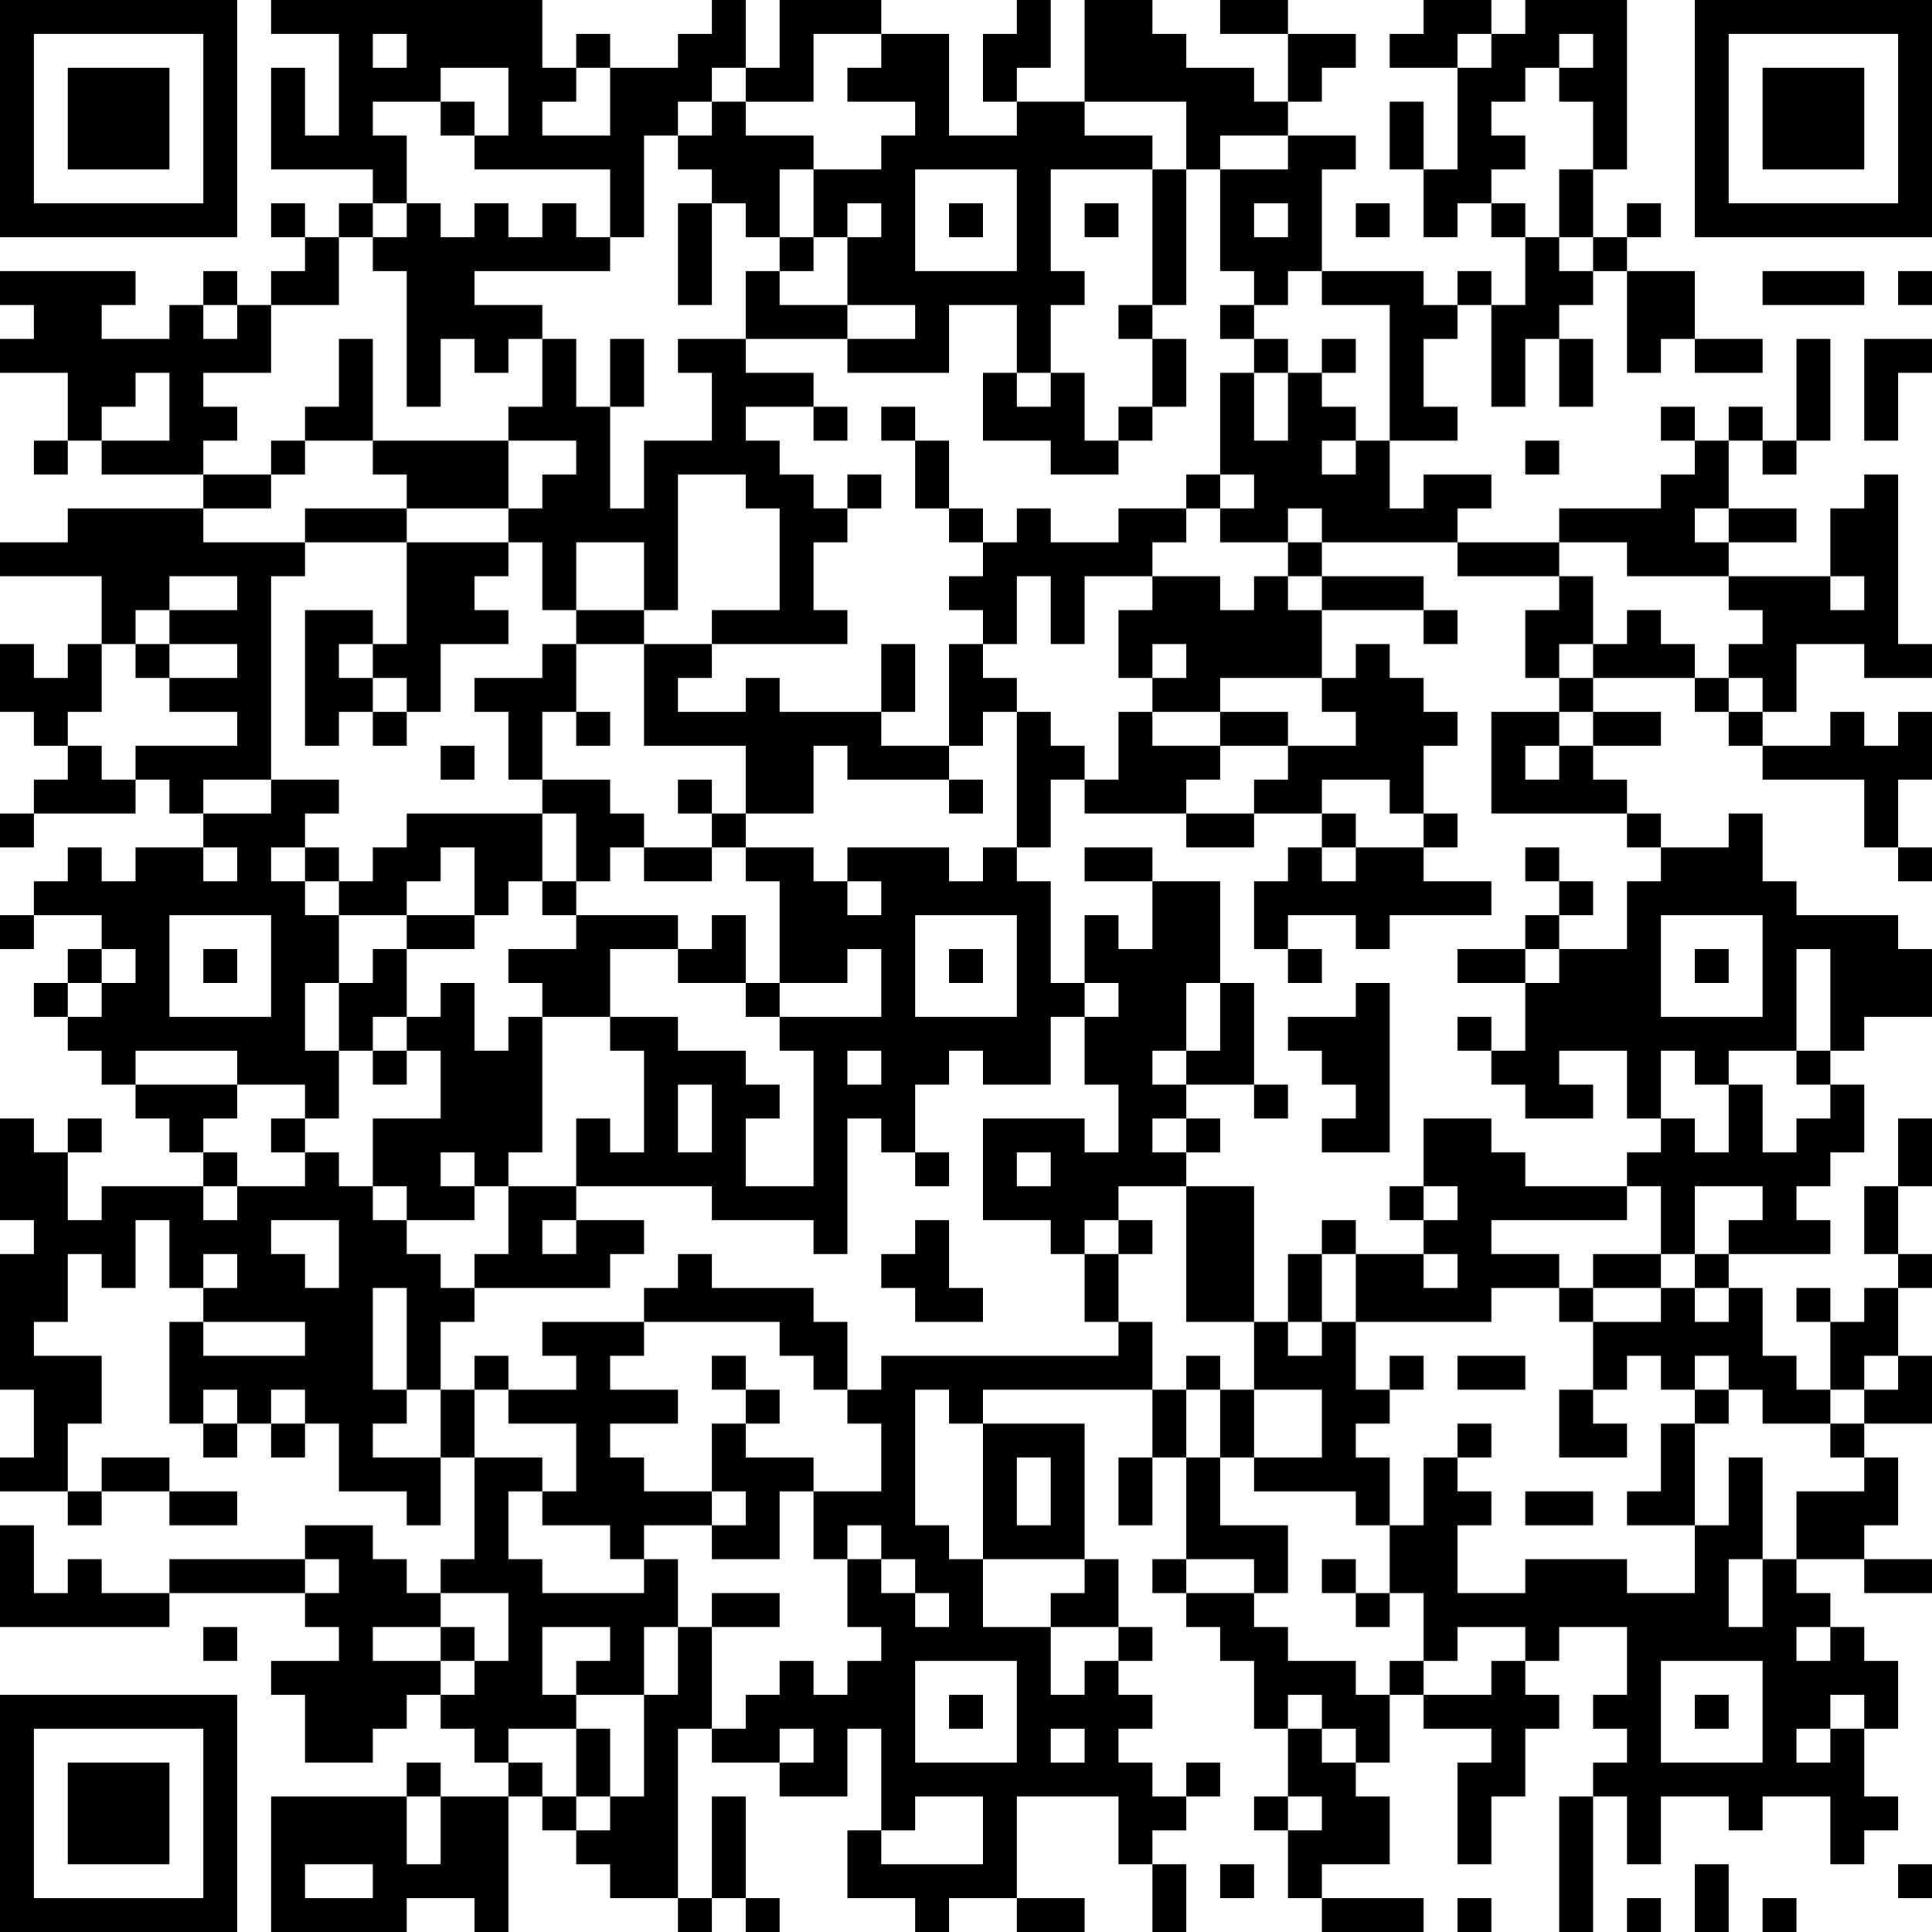 <?xml version="1.0" encoding="UTF-8"?>
<svg xmlns="http://www.w3.org/2000/svg" version="1.1" width="250" height="250" viewBox="0 0 250 250"><rect x="0" y="0" width="250" height="250" fill="#ffffff"/><g transform="scale(4.386)"><g transform="translate(0,0)"><path fill-rule="evenodd" d="M8 0L8 1L10 1L10 4L9 4L9 2L8 2L8 5L11 5L11 6L10 6L10 7L9 7L9 6L8 6L8 7L9 7L9 8L8 8L8 9L7 9L7 8L6 8L6 9L5 9L5 10L3 10L3 9L4 9L4 8L0 8L0 9L1 9L1 10L0 10L0 11L2 11L2 13L1 13L1 14L2 14L2 13L3 13L3 14L6 14L6 15L2 15L2 16L0 16L0 17L3 17L3 19L2 19L2 20L1 20L1 19L0 19L0 21L1 21L1 22L2 22L2 23L1 23L1 24L0 24L0 25L1 25L1 24L4 24L4 23L5 23L5 24L6 24L6 25L4 25L4 26L3 26L3 25L2 25L2 26L1 26L1 27L0 27L0 28L1 28L1 27L3 27L3 28L2 28L2 29L1 29L1 30L2 30L2 31L3 31L3 32L4 32L4 33L5 33L5 34L6 34L6 35L3 35L3 36L2 36L2 34L3 34L3 33L2 33L2 34L1 34L1 33L0 33L0 36L1 36L1 37L0 37L0 41L1 41L1 43L0 43L0 44L2 44L2 45L3 45L3 44L5 44L5 45L7 45L7 44L5 44L5 43L3 43L3 44L2 44L2 42L3 42L3 40L1 40L1 39L2 39L2 37L3 37L3 38L4 38L4 36L5 36L5 38L6 38L6 39L5 39L5 42L6 42L6 43L7 43L7 42L8 42L8 43L9 43L9 42L10 42L10 44L12 44L12 45L13 45L13 43L14 43L14 46L13 46L13 47L12 47L12 46L11 46L11 45L9 45L9 46L5 46L5 47L3 47L3 46L2 46L2 47L1 47L1 45L0 45L0 48L5 48L5 47L9 47L9 48L10 48L10 49L8 49L8 50L9 50L9 52L11 52L11 51L12 51L12 50L13 50L13 51L14 51L14 52L15 52L15 53L13 53L13 52L12 52L12 53L8 53L8 57L12 57L12 56L14 56L14 57L15 57L15 53L16 53L16 54L17 54L17 55L18 55L18 56L20 56L20 57L21 57L21 56L22 56L22 57L23 57L23 56L22 56L22 53L21 53L21 56L20 56L20 51L21 51L21 52L23 52L23 53L25 53L25 51L26 51L26 54L25 54L25 56L27 56L27 57L28 57L28 56L30 56L30 57L32 57L32 56L30 56L30 53L33 53L33 55L34 55L34 57L35 57L35 55L34 55L34 54L35 54L35 53L36 53L36 52L35 52L35 53L34 53L34 52L33 52L33 51L34 51L34 50L33 50L33 49L34 49L34 48L33 48L33 46L32 46L32 42L29 42L29 41L34 41L34 43L33 43L33 45L34 45L34 43L35 43L35 46L34 46L34 47L35 47L35 48L36 48L36 49L37 49L37 51L38 51L38 53L37 53L37 54L38 54L38 56L39 56L39 57L42 57L42 56L39 56L39 55L41 55L41 53L40 53L40 52L41 52L41 50L42 50L42 51L44 51L44 52L43 52L43 55L44 55L44 53L45 53L45 51L46 51L46 50L45 50L45 49L46 49L46 48L48 48L48 50L47 50L47 51L48 51L48 52L47 52L47 53L46 53L46 57L47 57L47 53L48 53L48 55L49 55L49 53L51 53L51 54L52 54L52 53L54 53L54 55L55 55L55 54L56 54L56 53L55 53L55 51L56 51L56 49L55 49L55 48L54 48L54 47L53 47L53 46L55 46L55 47L57 47L57 46L55 46L55 45L56 45L56 43L55 43L55 42L57 42L57 40L56 40L56 38L57 38L57 37L56 37L56 35L57 35L57 33L56 33L56 35L55 35L55 37L56 37L56 38L55 38L55 39L54 39L54 38L53 38L53 39L54 39L54 41L53 41L53 40L52 40L52 38L51 38L51 37L54 37L54 36L53 36L53 35L54 35L54 34L55 34L55 32L54 32L54 31L55 31L55 30L57 30L57 28L56 28L56 27L53 27L53 26L52 26L52 24L51 24L51 25L49 25L49 24L48 24L48 23L47 23L47 22L49 22L49 21L47 21L47 20L50 20L50 21L51 21L51 22L52 22L52 23L55 23L55 25L56 25L56 26L57 26L57 25L56 25L56 23L57 23L57 21L56 21L56 22L55 22L55 21L54 21L54 22L52 22L52 21L53 21L53 19L55 19L55 20L57 20L57 19L56 19L56 14L55 14L55 15L54 15L54 17L51 17L51 16L53 16L53 15L51 15L51 13L52 13L52 14L53 14L53 13L54 13L54 10L53 10L53 13L52 13L52 12L51 12L51 13L50 13L50 12L49 12L49 13L50 13L50 14L49 14L49 15L46 15L46 16L43 16L43 15L44 15L44 14L42 14L42 15L41 15L41 13L43 13L43 12L42 12L42 10L43 10L43 9L44 9L44 12L45 12L45 10L46 10L46 12L47 12L47 10L46 10L46 9L47 9L47 8L48 8L48 11L49 11L49 10L50 10L50 11L52 11L52 10L50 10L50 8L48 8L48 7L49 7L49 6L48 6L48 7L47 7L47 5L48 5L48 0L45 0L45 1L44 1L44 0L42 0L42 1L41 1L41 2L43 2L43 5L42 5L42 3L41 3L41 5L42 5L42 7L43 7L43 6L44 6L44 7L45 7L45 9L44 9L44 8L43 8L43 9L42 9L42 8L39 8L39 5L40 5L40 4L38 4L38 3L39 3L39 2L40 2L40 1L38 1L38 0L36 0L36 1L38 1L38 3L37 3L37 2L35 2L35 1L34 1L34 0L32 0L32 3L30 3L30 2L31 2L31 0L30 0L30 1L29 1L29 3L30 3L30 4L28 4L28 1L26 1L26 0L23 0L23 2L22 2L22 0L21 0L21 1L20 1L20 2L18 2L18 1L17 1L17 2L16 2L16 0ZM11 1L11 2L12 2L12 1ZM24 1L24 3L22 3L22 2L21 2L21 3L20 3L20 4L19 4L19 7L18 7L18 5L14 5L14 4L15 4L15 2L13 2L13 3L11 3L11 4L12 4L12 6L11 6L11 7L10 7L10 9L8 9L8 11L6 11L6 12L7 12L7 13L6 13L6 14L8 14L8 15L6 15L6 16L9 16L9 17L8 17L8 23L6 23L6 24L8 24L8 23L10 23L10 24L9 24L9 25L8 25L8 26L9 26L9 27L10 27L10 29L9 29L9 31L10 31L10 33L9 33L9 32L7 32L7 31L4 31L4 32L7 32L7 33L6 33L6 34L7 34L7 35L6 35L6 36L7 36L7 35L9 35L9 34L10 34L10 35L11 35L11 36L12 36L12 37L13 37L13 38L14 38L14 39L13 39L13 41L12 41L12 38L11 38L11 41L12 41L12 42L11 42L11 43L13 43L13 41L14 41L14 43L16 43L16 44L15 44L15 46L16 46L16 47L19 47L19 46L20 46L20 48L19 48L19 50L17 50L17 49L18 49L18 48L16 48L16 50L17 50L17 51L15 51L15 52L16 52L16 53L17 53L17 54L18 54L18 53L19 53L19 50L20 50L20 48L21 48L21 51L22 51L22 50L23 50L23 49L24 49L24 50L25 50L25 49L26 49L26 48L25 48L25 46L26 46L26 47L27 47L27 48L28 48L28 47L27 47L27 46L26 46L26 45L25 45L25 46L24 46L24 44L26 44L26 42L25 42L25 41L26 41L26 40L33 40L33 39L34 39L34 41L35 41L35 43L36 43L36 45L38 45L38 47L37 47L37 46L35 46L35 47L37 47L37 48L38 48L38 49L40 49L40 50L41 50L41 49L42 49L42 50L44 50L44 49L45 49L45 48L43 48L43 49L42 49L42 47L41 47L41 45L42 45L42 43L43 43L43 44L44 44L44 45L43 45L43 47L45 47L45 46L48 46L48 47L50 47L50 45L51 45L51 43L52 43L52 46L51 46L51 48L52 48L52 46L53 46L53 44L55 44L55 43L54 43L54 42L55 42L55 41L56 41L56 40L55 40L55 41L54 41L54 42L52 42L52 41L51 41L51 40L50 40L50 41L49 41L49 40L48 40L48 41L47 41L47 39L49 39L49 38L50 38L50 39L51 39L51 38L50 38L50 37L51 37L51 36L52 36L52 35L50 35L50 37L49 37L49 35L48 35L48 34L49 34L49 33L50 33L50 34L51 34L51 32L52 32L52 34L53 34L53 33L54 33L54 32L53 32L53 31L54 31L54 28L53 28L53 31L51 31L51 32L50 32L50 31L49 31L49 33L48 33L48 31L46 31L46 32L47 32L47 33L45 33L45 32L44 32L44 31L45 31L45 29L46 29L46 28L48 28L48 26L49 26L49 25L48 25L48 24L44 24L44 21L46 21L46 22L45 22L45 23L46 23L46 22L47 22L47 21L46 21L46 20L47 20L47 19L48 19L48 18L49 18L49 19L50 19L50 20L51 20L51 21L52 21L52 20L51 20L51 19L52 19L52 18L51 18L51 17L48 17L48 16L46 16L46 17L43 17L43 16L39 16L39 15L38 15L38 16L36 16L36 15L37 15L37 14L36 14L36 11L37 11L37 13L38 13L38 11L39 11L39 12L40 12L40 13L39 13L39 14L40 14L40 13L41 13L41 9L39 9L39 8L38 8L38 9L37 9L37 8L36 8L36 5L38 5L38 4L36 4L36 5L35 5L35 3L32 3L32 4L34 4L34 5L31 5L31 8L32 8L32 9L31 9L31 11L30 11L30 9L28 9L28 11L25 11L25 10L27 10L27 9L25 9L25 7L26 7L26 6L25 6L25 7L24 7L24 5L26 5L26 4L27 4L27 3L25 3L25 2L26 2L26 1ZM43 1L43 2L44 2L44 1ZM46 1L46 2L45 2L45 3L44 3L44 4L45 4L45 5L44 5L44 6L45 6L45 7L46 7L46 8L47 8L47 7L46 7L46 5L47 5L47 3L46 3L46 2L47 2L47 1ZM17 2L17 3L16 3L16 4L18 4L18 2ZM13 3L13 4L14 4L14 3ZM21 3L21 4L20 4L20 5L21 5L21 6L20 6L20 9L21 9L21 6L22 6L22 7L23 7L23 8L22 8L22 10L20 10L20 11L21 11L21 13L19 13L19 15L18 15L18 12L19 12L19 10L18 10L18 12L17 12L17 10L16 10L16 9L14 9L14 8L18 8L18 7L17 7L17 6L16 6L16 7L15 7L15 6L14 6L14 7L13 7L13 6L12 6L12 7L11 7L11 8L12 8L12 12L13 12L13 10L14 10L14 11L15 11L15 10L16 10L16 12L15 12L15 13L11 13L11 10L10 10L10 12L9 12L9 13L8 13L8 14L9 14L9 13L11 13L11 14L12 14L12 15L9 15L9 16L12 16L12 19L11 19L11 18L9 18L9 22L10 22L10 21L11 21L11 22L12 22L12 21L13 21L13 19L15 19L15 18L14 18L14 17L15 17L15 16L16 16L16 18L17 18L17 19L16 19L16 20L14 20L14 21L15 21L15 23L16 23L16 24L12 24L12 25L11 25L11 26L10 26L10 25L9 25L9 26L10 26L10 27L12 27L12 28L11 28L11 29L10 29L10 31L11 31L11 32L12 32L12 31L13 31L13 33L11 33L11 35L12 35L12 36L14 36L14 35L15 35L15 37L14 37L14 38L18 38L18 37L19 37L19 36L17 36L17 35L21 35L21 36L24 36L24 37L25 37L25 33L26 33L26 34L27 34L27 35L28 35L28 34L27 34L27 32L28 32L28 31L29 31L29 32L31 32L31 30L32 30L32 32L33 32L33 34L32 34L32 33L29 33L29 36L31 36L31 37L32 37L32 39L33 39L33 37L34 37L34 36L33 36L33 35L35 35L35 39L37 39L37 41L36 41L36 40L35 40L35 41L36 41L36 43L37 43L37 44L40 44L40 45L41 45L41 43L40 43L40 42L41 42L41 41L42 41L42 40L41 40L41 41L40 41L40 39L44 39L44 38L46 38L46 39L47 39L47 38L49 38L49 37L47 37L47 38L46 38L46 37L44 37L44 36L48 36L48 35L45 35L45 34L44 34L44 33L42 33L42 35L41 35L41 36L42 36L42 37L40 37L40 36L39 36L39 37L38 37L38 39L37 39L37 35L35 35L35 34L36 34L36 33L35 33L35 32L37 32L37 33L38 33L38 32L37 32L37 29L36 29L36 26L34 26L34 25L32 25L32 26L34 26L34 28L33 28L33 27L32 27L32 29L31 29L31 26L30 26L30 25L31 25L31 23L32 23L32 24L35 24L35 25L37 25L37 24L39 24L39 25L38 25L38 26L37 26L37 28L38 28L38 29L39 29L39 28L38 28L38 27L40 27L40 28L41 28L41 27L44 27L44 26L42 26L42 25L43 25L43 24L42 24L42 22L43 22L43 21L42 21L42 20L41 20L41 19L40 19L40 20L39 20L39 18L42 18L42 19L43 19L43 18L42 18L42 17L39 17L39 16L38 16L38 17L37 17L37 18L36 18L36 17L34 17L34 16L35 16L35 15L36 15L36 14L35 14L35 15L33 15L33 16L31 16L31 15L30 15L30 16L29 16L29 15L28 15L28 13L27 13L27 12L26 12L26 13L27 13L27 15L28 15L28 16L29 16L29 17L28 17L28 18L29 18L29 19L28 19L28 22L26 22L26 21L27 21L27 19L26 19L26 21L23 21L23 20L22 20L22 21L20 21L20 20L21 20L21 19L25 19L25 18L24 18L24 16L25 16L25 15L26 15L26 14L25 14L25 15L24 15L24 14L23 14L23 13L22 13L22 12L24 12L24 13L25 13L25 12L24 12L24 11L22 11L22 10L25 10L25 9L23 9L23 8L24 8L24 7L23 7L23 5L24 5L24 4L22 4L22 3ZM27 5L27 8L30 8L30 5ZM34 5L34 9L33 9L33 10L34 10L34 12L33 12L33 13L32 13L32 11L31 11L31 12L30 12L30 11L29 11L29 13L31 13L31 14L33 14L33 13L34 13L34 12L35 12L35 10L34 10L34 9L35 9L35 5ZM28 6L28 7L29 7L29 6ZM32 6L32 7L33 7L33 6ZM37 6L37 7L38 7L38 6ZM40 6L40 7L41 7L41 6ZM52 8L52 9L55 9L55 8ZM56 8L56 9L57 9L57 8ZM6 9L6 10L7 10L7 9ZM36 9L36 10L37 10L37 11L38 11L38 10L37 10L37 9ZM39 10L39 11L40 11L40 10ZM55 10L55 13L56 13L56 11L57 11L57 10ZM4 11L4 12L3 12L3 13L5 13L5 11ZM15 13L15 15L12 15L12 16L15 16L15 15L16 15L16 14L17 14L17 13ZM45 13L45 14L46 14L46 13ZM20 14L20 18L19 18L19 16L17 16L17 18L19 18L19 19L17 19L17 21L16 21L16 23L18 23L18 24L19 24L19 25L18 25L18 26L17 26L17 24L16 24L16 26L15 26L15 27L14 27L14 25L13 25L13 26L12 26L12 27L14 27L14 28L12 28L12 30L11 30L11 31L12 31L12 30L13 30L13 29L14 29L14 31L15 31L15 30L16 30L16 34L15 34L15 35L17 35L17 33L18 33L18 34L19 34L19 31L18 31L18 30L20 30L20 31L22 31L22 32L23 32L23 33L22 33L22 35L24 35L24 31L23 31L23 30L26 30L26 28L25 28L25 29L23 29L23 26L22 26L22 25L24 25L24 26L25 26L25 27L26 27L26 26L25 26L25 25L28 25L28 26L29 26L29 25L30 25L30 21L31 21L31 22L32 22L32 23L33 23L33 21L34 21L34 22L36 22L36 23L35 23L35 24L37 24L37 23L38 23L38 22L40 22L40 21L39 21L39 20L36 20L36 21L34 21L34 20L35 20L35 19L34 19L34 20L33 20L33 18L34 18L34 17L32 17L32 19L31 19L31 17L30 17L30 19L29 19L29 20L30 20L30 21L29 21L29 22L28 22L28 23L25 23L25 22L24 22L24 24L22 24L22 22L19 22L19 19L21 19L21 18L23 18L23 15L22 15L22 14ZM50 15L50 16L51 16L51 15ZM5 17L5 18L4 18L4 19L3 19L3 21L2 21L2 22L3 22L3 23L4 23L4 22L7 22L7 21L5 21L5 20L7 20L7 19L5 19L5 18L7 18L7 17ZM38 17L38 18L39 18L39 17ZM46 17L46 18L45 18L45 20L46 20L46 19L47 19L47 17ZM54 17L54 18L55 18L55 17ZM4 19L4 20L5 20L5 19ZM10 19L10 20L11 20L11 21L12 21L12 20L11 20L11 19ZM17 21L17 22L18 22L18 21ZM36 21L36 22L38 22L38 21ZM13 22L13 23L14 23L14 22ZM20 23L20 24L21 24L21 25L19 25L19 26L21 26L21 25L22 25L22 24L21 24L21 23ZM28 23L28 24L29 24L29 23ZM39 23L39 24L40 24L40 25L39 25L39 26L40 26L40 25L42 25L42 24L41 24L41 23ZM6 25L6 26L7 26L7 25ZM45 25L45 26L46 26L46 27L45 27L45 28L43 28L43 29L45 29L45 28L46 28L46 27L47 27L47 26L46 26L46 25ZM16 26L16 27L17 27L17 28L15 28L15 29L16 29L16 30L18 30L18 28L20 28L20 29L22 29L22 30L23 30L23 29L22 29L22 27L21 27L21 28L20 28L20 27L17 27L17 26ZM5 27L5 30L8 30L8 27ZM27 27L27 30L30 30L30 27ZM49 27L49 30L52 30L52 27ZM3 28L3 29L2 29L2 30L3 30L3 29L4 29L4 28ZM6 28L6 29L7 29L7 28ZM28 28L28 29L29 29L29 28ZM50 28L50 29L51 29L51 28ZM32 29L32 30L33 30L33 29ZM35 29L35 31L34 31L34 32L35 32L35 31L36 31L36 29ZM40 29L40 30L38 30L38 31L39 31L39 32L40 32L40 33L39 33L39 34L41 34L41 29ZM43 30L43 31L44 31L44 30ZM25 31L25 32L26 32L26 31ZM20 32L20 34L21 34L21 32ZM8 33L8 34L9 34L9 33ZM34 33L34 34L35 34L35 33ZM13 34L13 35L14 35L14 34ZM30 34L30 35L31 35L31 34ZM42 35L42 36L43 36L43 35ZM8 36L8 37L9 37L9 38L10 38L10 36ZM16 36L16 37L17 37L17 36ZM27 36L27 37L26 37L26 38L27 38L27 39L29 39L29 38L28 38L28 36ZM32 36L32 37L33 37L33 36ZM6 37L6 38L7 38L7 37ZM20 37L20 38L19 38L19 39L16 39L16 40L17 40L17 41L15 41L15 40L14 40L14 41L15 41L15 42L17 42L17 44L16 44L16 45L18 45L18 46L19 46L19 45L21 45L21 46L23 46L23 44L24 44L24 43L22 43L22 42L23 42L23 41L22 41L22 40L21 40L21 41L22 41L22 42L21 42L21 44L19 44L19 43L18 43L18 42L20 42L20 41L18 41L18 40L19 40L19 39L23 39L23 40L24 40L24 41L25 41L25 39L24 39L24 38L21 38L21 37ZM39 37L39 39L38 39L38 40L39 40L39 39L40 39L40 37ZM42 37L42 38L43 38L43 37ZM6 39L6 40L9 40L9 39ZM43 40L43 41L45 41L45 40ZM6 41L6 42L7 42L7 41ZM8 41L8 42L9 42L9 41ZM27 41L27 45L28 45L28 46L29 46L29 48L31 48L31 50L32 50L32 49L33 49L33 48L31 48L31 47L32 47L32 46L29 46L29 42L28 42L28 41ZM37 41L37 43L39 43L39 41ZM46 41L46 43L48 43L48 42L47 42L47 41ZM50 41L50 42L49 42L49 44L48 44L48 45L50 45L50 42L51 42L51 41ZM43 42L43 43L44 43L44 42ZM30 43L30 45L31 45L31 43ZM21 44L21 45L22 45L22 44ZM45 44L45 45L47 45L47 44ZM9 46L9 47L10 47L10 46ZM39 46L39 47L40 47L40 48L41 48L41 47L40 47L40 46ZM13 47L13 48L11 48L11 49L13 49L13 50L14 50L14 49L15 49L15 47ZM21 47L21 48L23 48L23 47ZM6 48L6 49L7 49L7 48ZM13 48L13 49L14 49L14 48ZM53 48L53 49L54 49L54 48ZM27 49L27 52L30 52L30 49ZM49 49L49 52L52 52L52 49ZM28 50L28 51L29 51L29 50ZM38 50L38 51L39 51L39 52L40 52L40 51L39 51L39 50ZM50 50L50 51L51 51L51 50ZM54 50L54 51L53 51L53 52L54 52L54 51L55 51L55 50ZM17 51L17 53L18 53L18 51ZM23 51L23 52L24 52L24 51ZM31 51L31 52L32 52L32 51ZM12 53L12 55L13 55L13 53ZM27 53L27 54L26 54L26 55L29 55L29 53ZM38 53L38 54L39 54L39 53ZM9 55L9 56L11 56L11 55ZM36 55L36 56L37 56L37 55ZM50 55L50 57L51 57L51 55ZM56 55L56 56L57 56L57 55ZM43 56L43 57L44 57L44 56ZM48 56L48 57L49 57L49 56ZM52 56L52 57L53 57L53 56ZM0 0L0 7L7 7L7 0ZM1 1L1 6L6 6L6 1ZM2 2L2 5L5 5L5 2ZM50 0L50 7L57 7L57 0ZM51 1L51 6L56 6L56 1ZM52 2L52 5L55 5L55 2ZM0 50L0 57L7 57L7 50ZM1 51L1 56L6 56L6 51ZM2 52L2 55L5 55L5 52Z" fill="#000000"/></g></g></svg>
